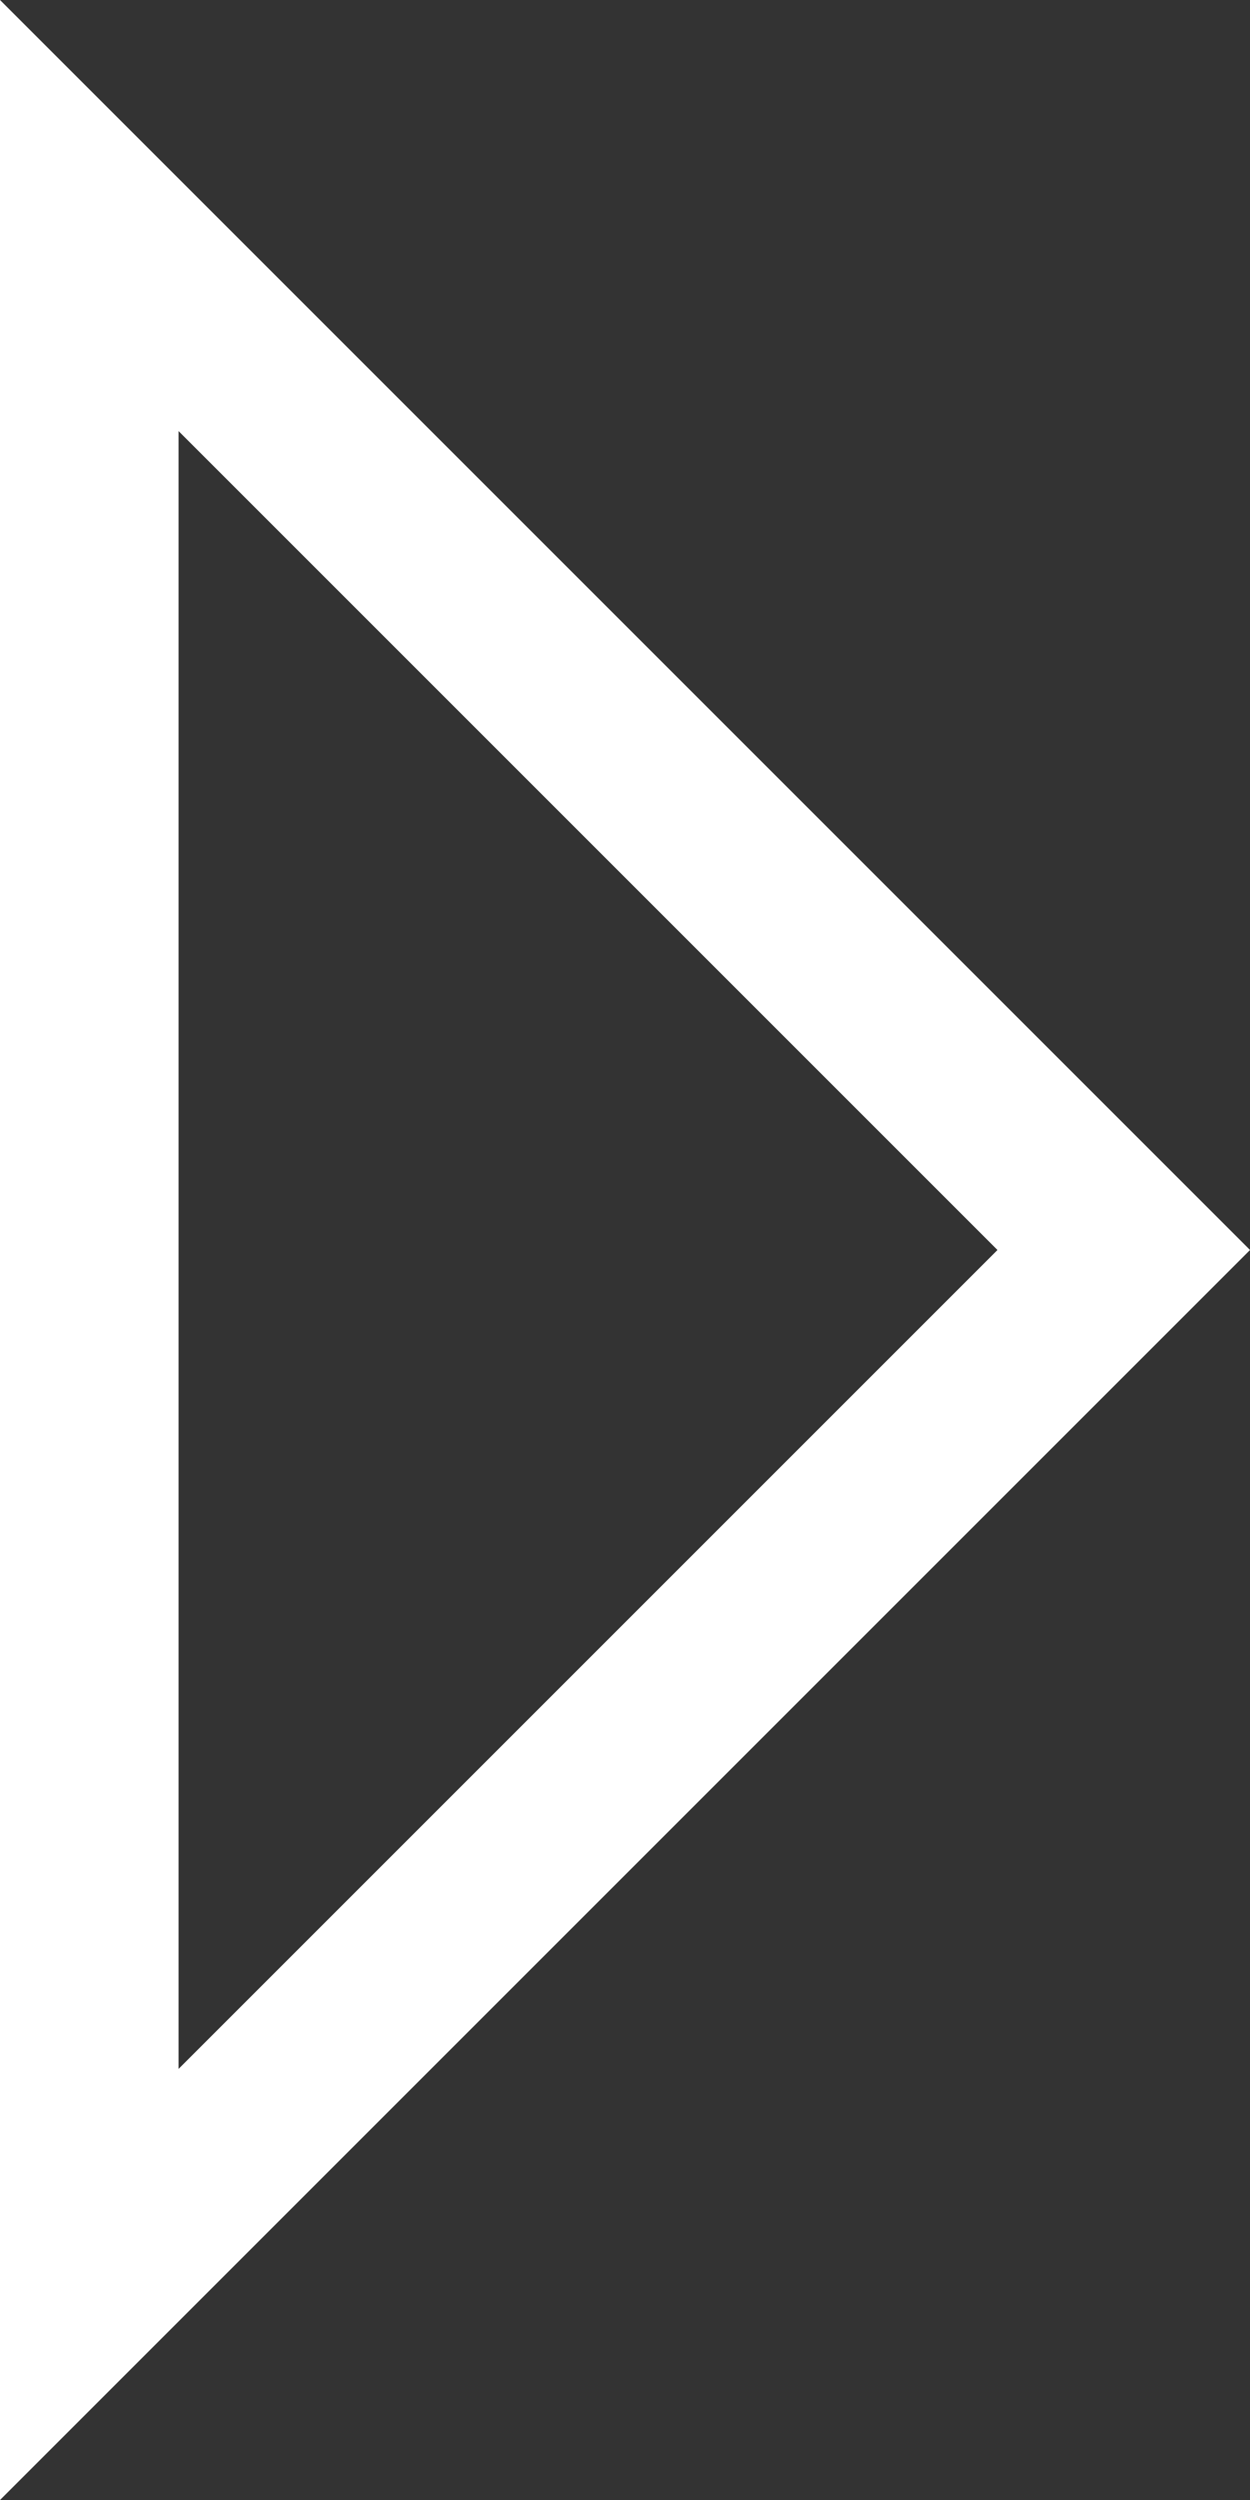 <svg width="14" height="28" viewBox="0 0 14 28" fill="none" xmlns="http://www.w3.org/2000/svg">
<rect x="0" y="0" width="14" height="28" fill="#333333" stroke="none"/>
<path id="Vector" d="M1 2.414L12.586 14L1 25.586L1 2.414Z" stroke="white" stroke-width="2"/>
</svg>
